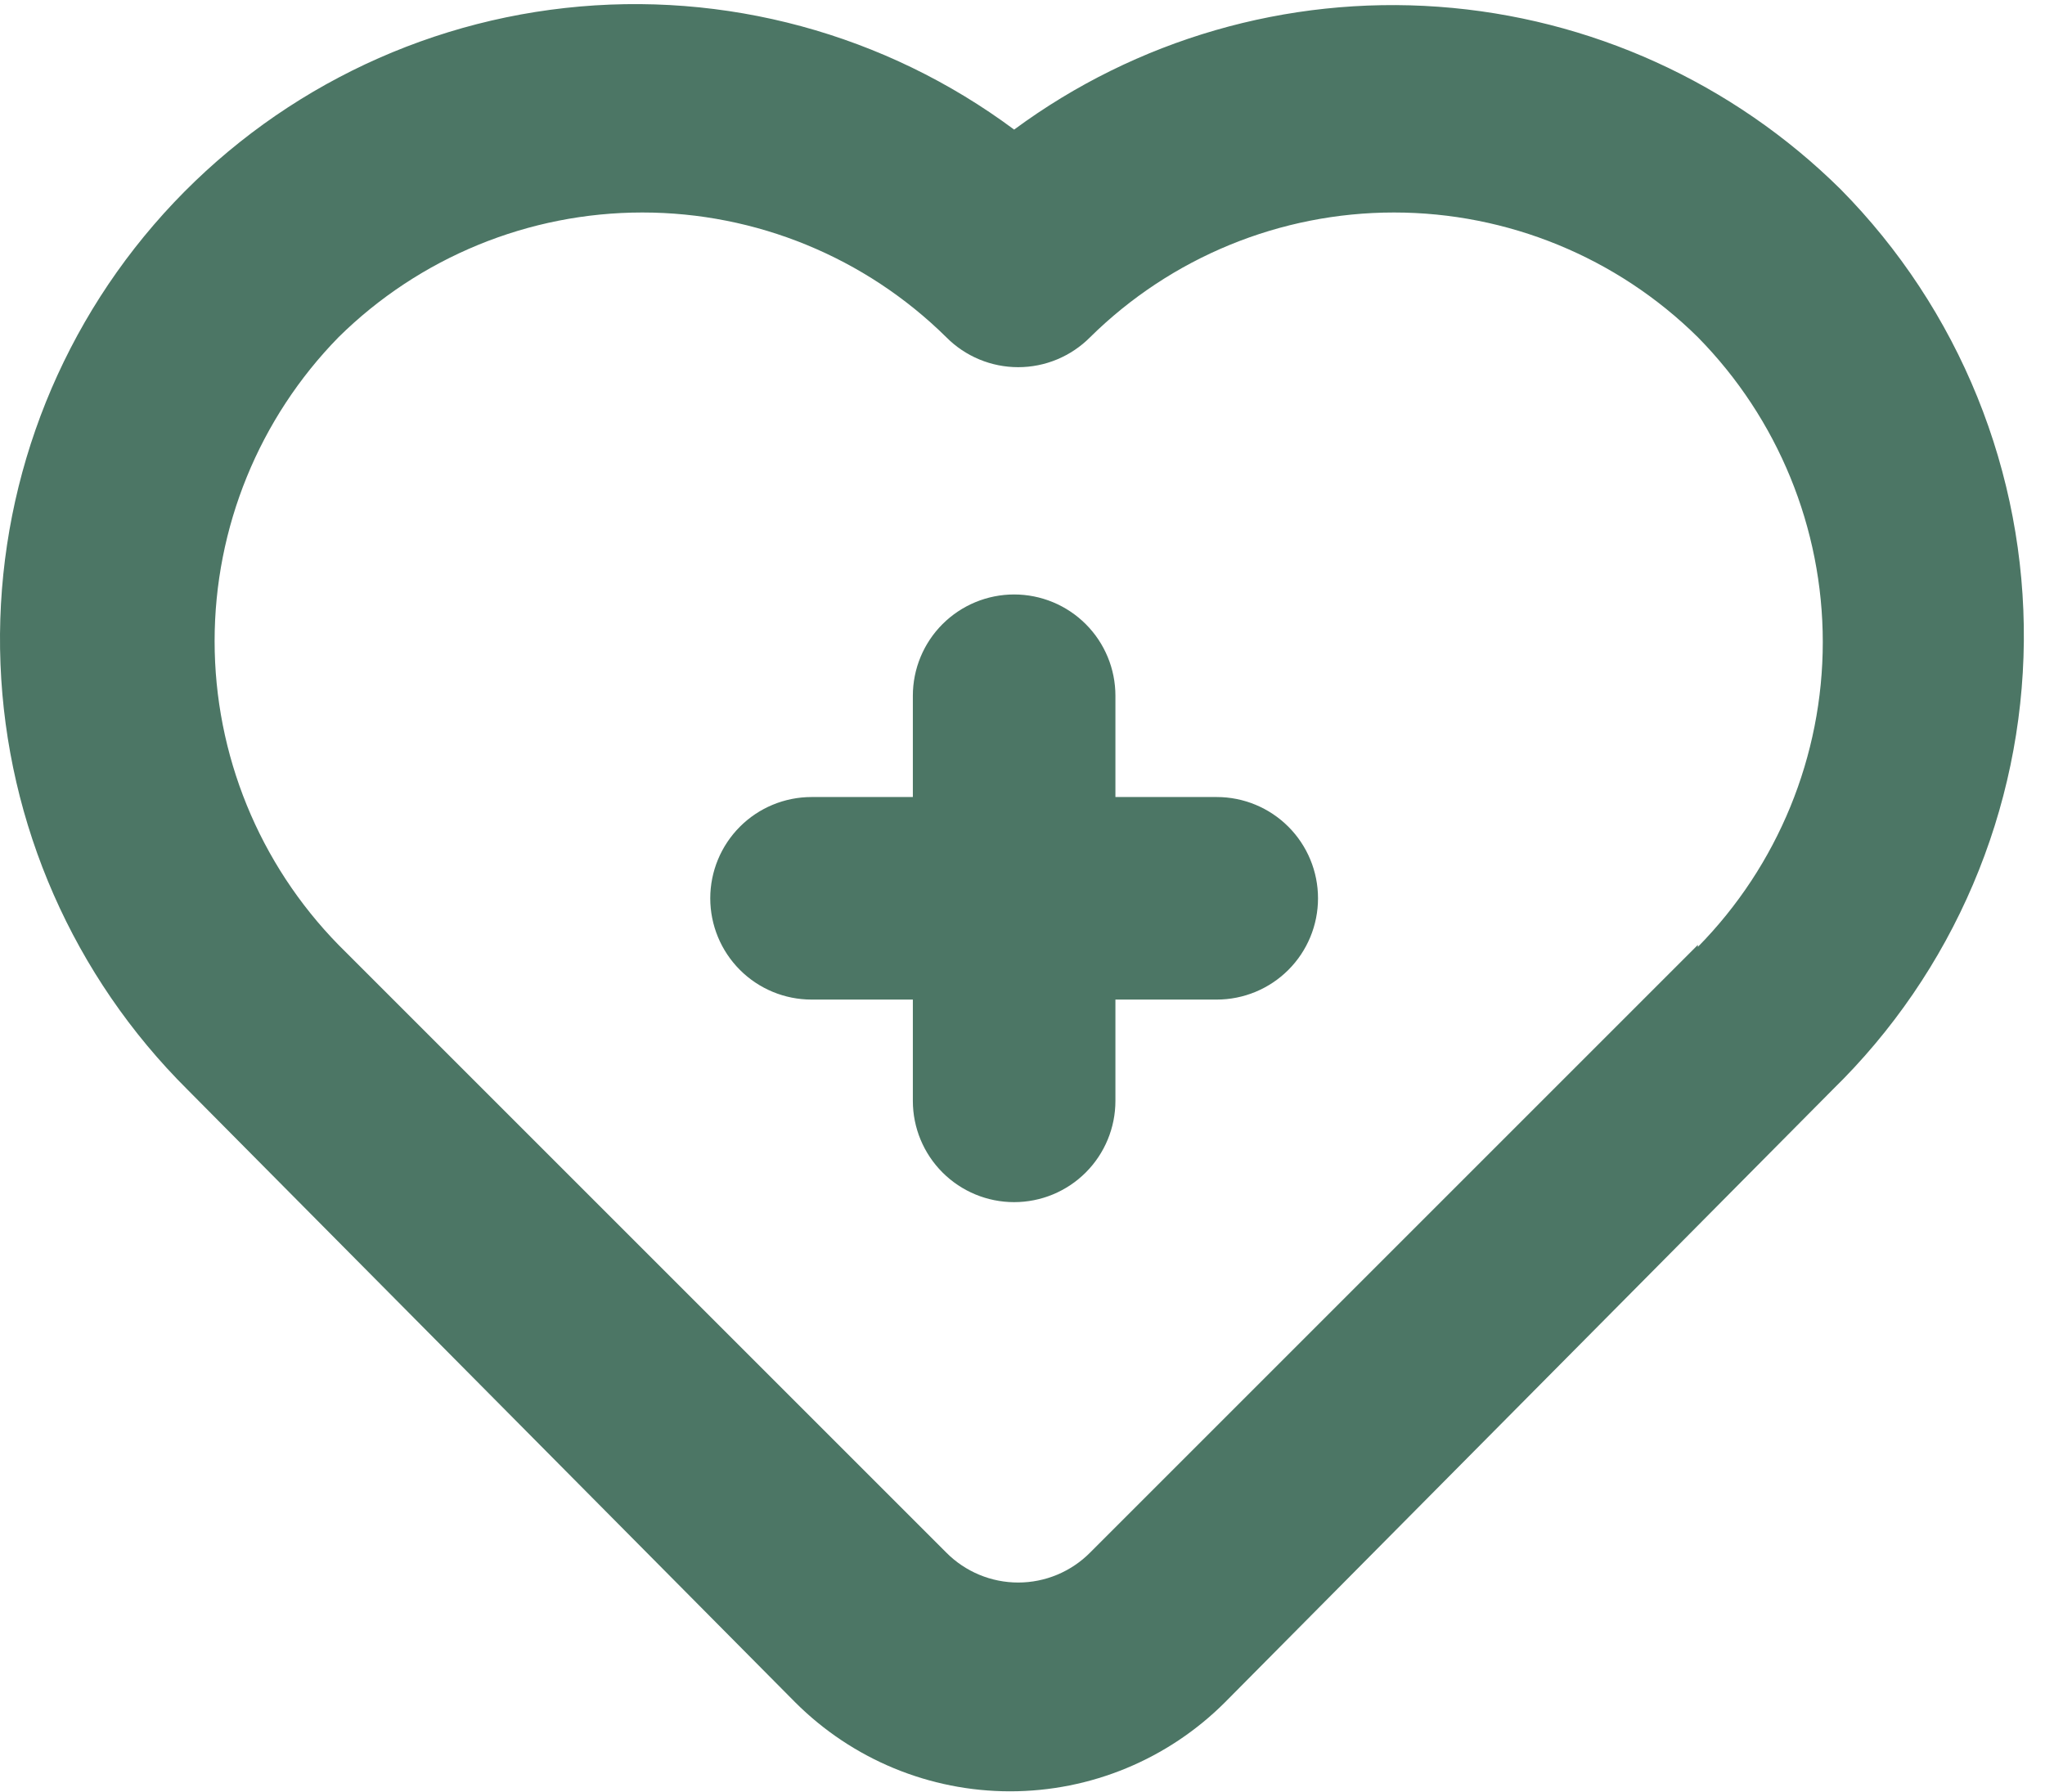<?xml version="1.0" encoding="UTF-8"?> <svg xmlns="http://www.w3.org/2000/svg" width="89" height="78" viewBox="0 0 89 78" fill="none"> <path d="M52.953 34.692H48.544V30.284C48.544 29.114 48.08 27.993 47.253 27.166C46.427 26.34 45.305 25.875 44.136 25.875C42.967 25.875 41.846 26.34 41.019 27.166C40.192 27.993 39.728 29.114 39.728 30.284V34.692H35.319C34.15 34.692 33.029 35.156 32.202 35.983C31.376 36.81 30.911 37.931 30.911 39.1C30.911 40.269 31.376 41.391 32.202 42.217C33.029 43.044 34.15 43.508 35.319 43.508H39.728V47.917C39.728 49.086 40.192 50.207 41.019 51.034C41.846 51.861 42.967 52.325 44.136 52.325C45.305 52.325 46.427 51.861 47.253 51.034C48.08 50.207 48.544 49.086 48.544 47.917V43.508H52.953C54.122 43.508 55.243 43.044 56.07 42.217C56.897 41.391 57.361 40.269 57.361 39.1C57.361 37.931 56.897 36.81 56.07 35.983C55.243 35.156 54.122 34.692 52.953 34.692ZM80.108 8.242C75.408 3.59 69.199 0.771 62.603 0.294C56.007 -0.183 49.457 1.713 44.136 5.641C38.527 1.469 31.546 -0.423 24.598 0.347C17.65 1.116 11.252 4.489 6.692 9.787C2.131 15.085 -0.252 21.914 0.021 28.899C0.294 35.884 3.204 42.506 8.164 47.432L34.614 74.102C37.094 76.579 40.455 77.97 43.96 77.97C47.465 77.97 50.826 76.579 53.306 74.102L79.755 47.432C82.361 44.887 84.437 41.852 85.865 38.502C87.294 35.151 88.046 31.552 88.079 27.91C88.111 24.268 87.424 20.656 86.056 17.281C84.688 13.905 82.667 10.834 80.108 8.242V8.242ZM73.892 41.128L47.443 67.578C47.033 67.991 46.545 68.319 46.008 68.543C45.471 68.767 44.895 68.882 44.312 68.882C43.731 68.882 43.154 68.767 42.617 68.543C42.08 68.319 41.592 67.991 41.183 67.578L14.733 41.128C11.275 37.594 9.34 32.847 9.34 27.903C9.34 22.959 11.275 18.212 14.733 14.678C18.256 11.2 23.007 9.249 27.958 9.249C32.908 9.249 37.66 11.2 41.183 14.678C41.592 15.091 42.08 15.419 42.617 15.643C43.154 15.867 43.731 15.982 44.312 15.982C44.895 15.982 45.471 15.867 46.008 15.643C46.545 15.419 47.033 15.091 47.443 14.678C50.965 11.2 55.717 9.249 60.667 9.249C65.618 9.249 70.37 11.2 73.892 14.678C77.376 18.216 79.329 22.982 79.329 27.947C79.329 32.912 77.376 37.678 73.892 41.216V41.128Z" fill="#4C7665"></path> </svg> 